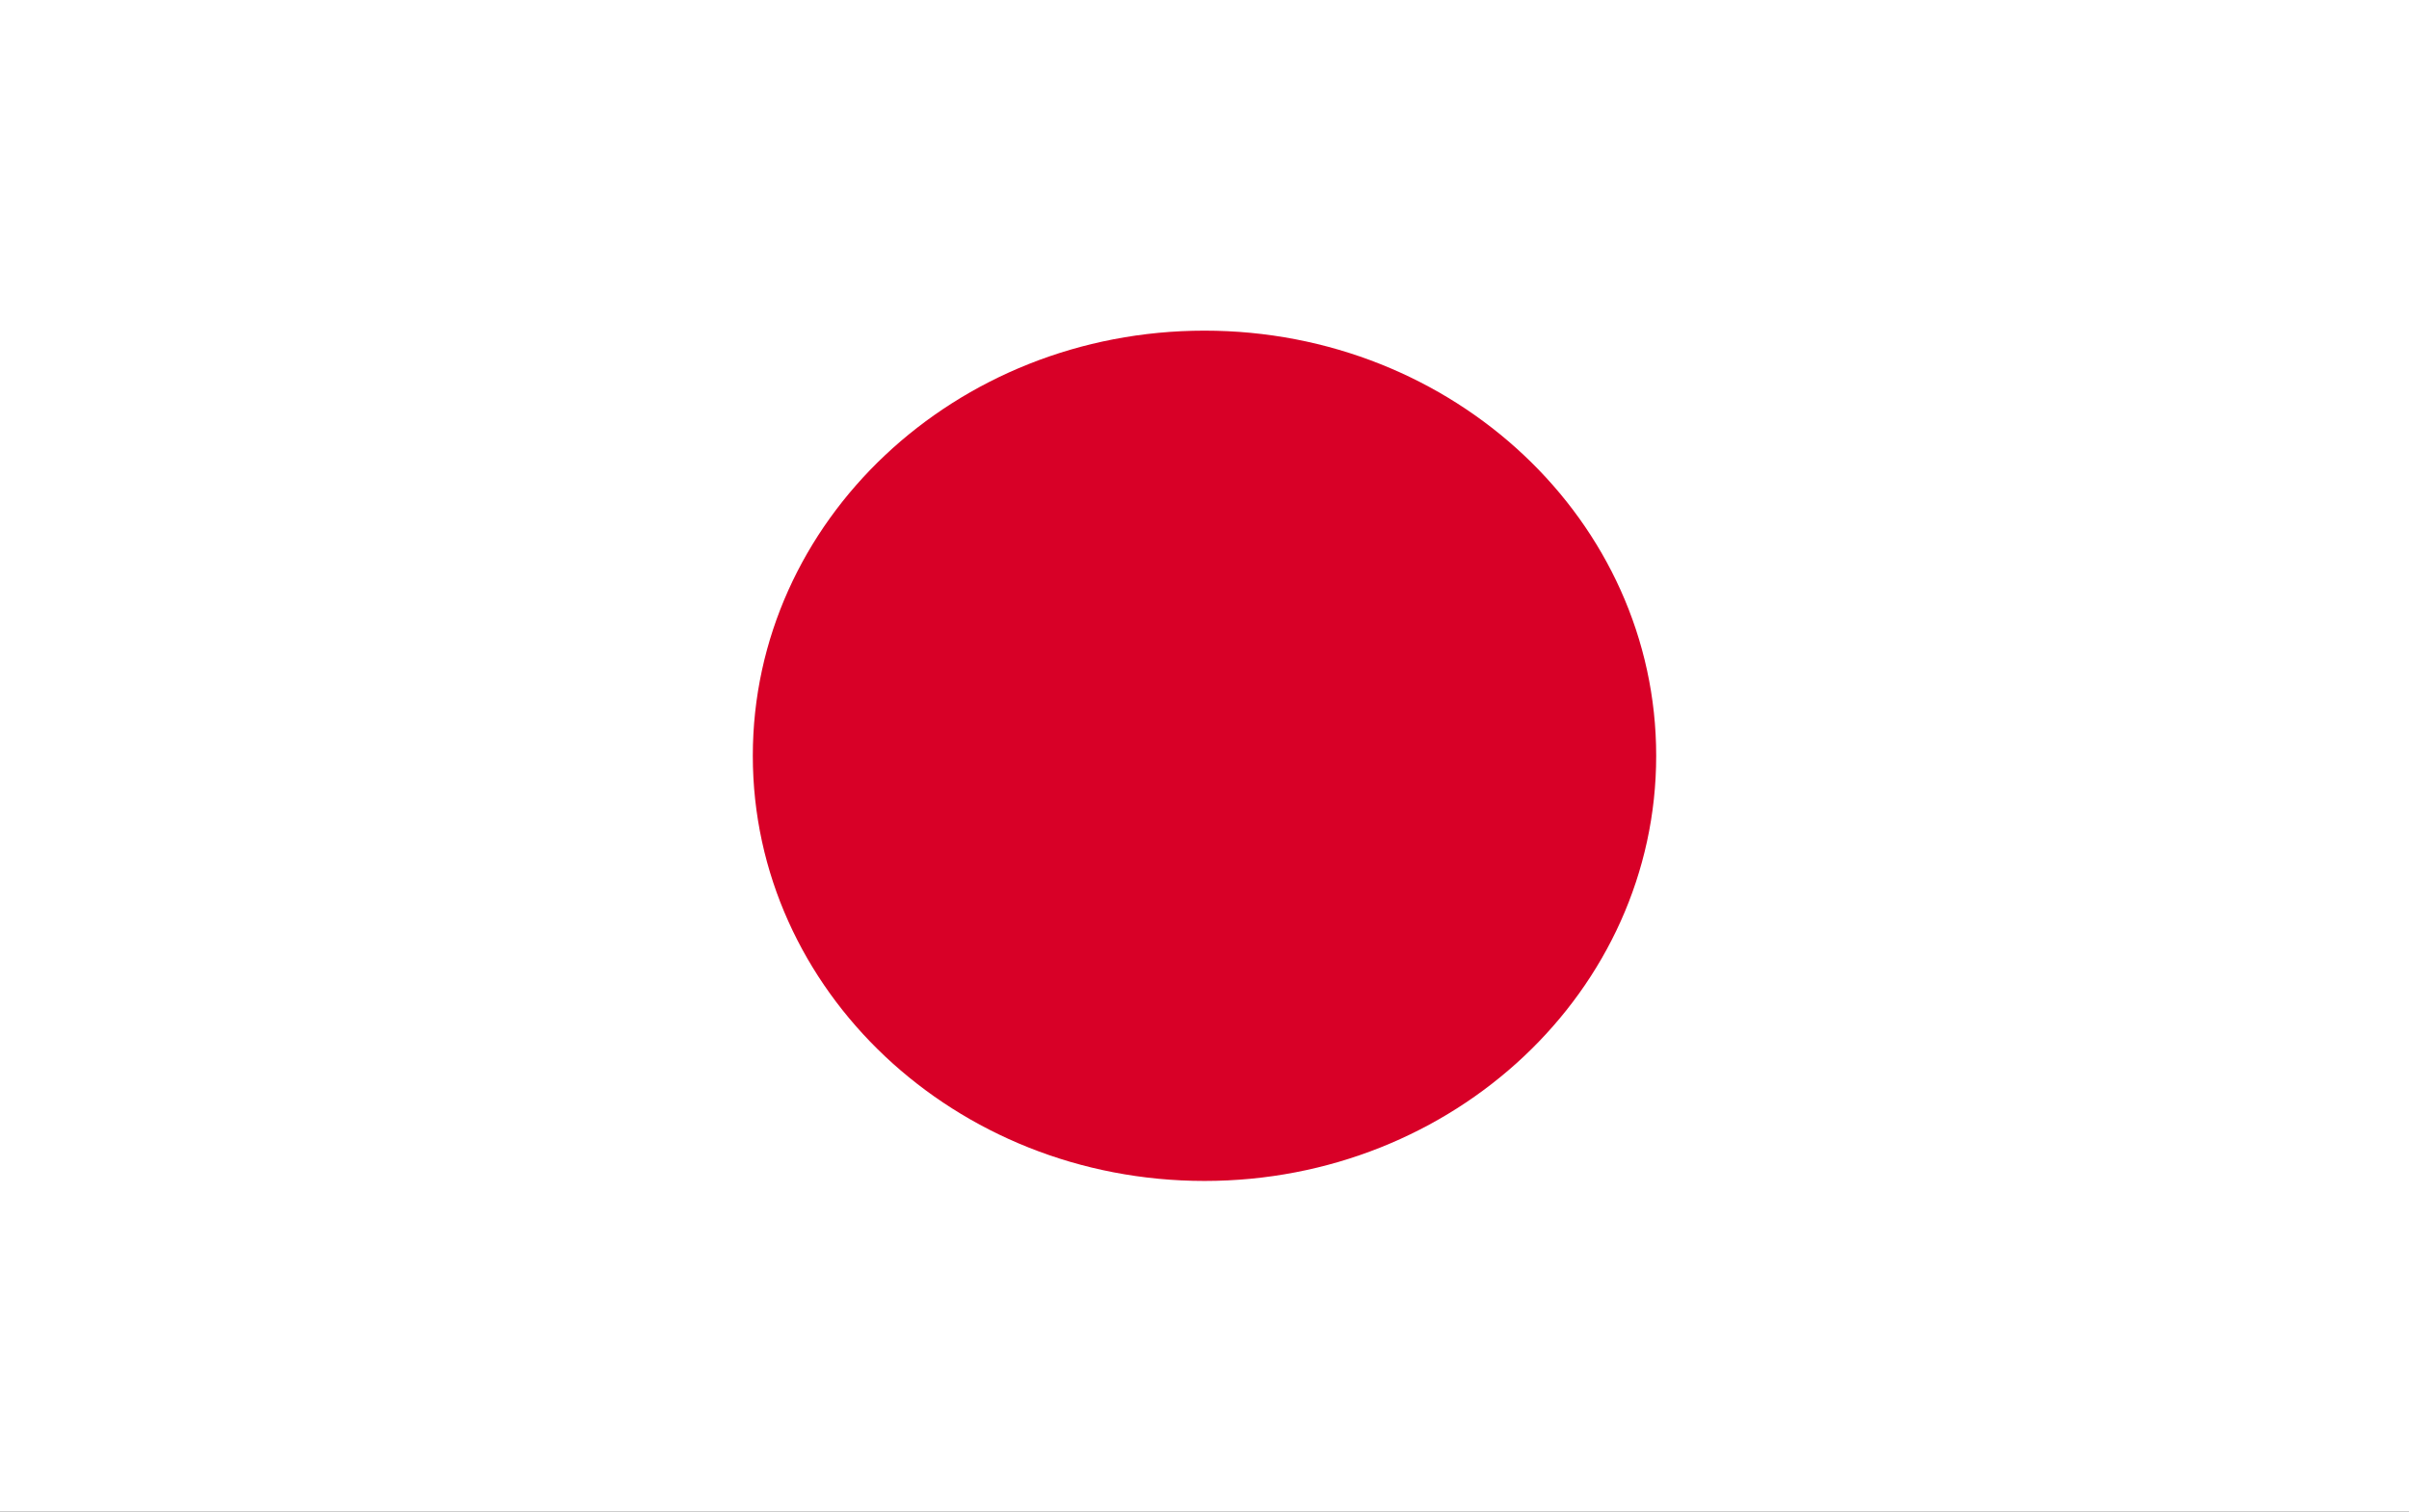 <svg width="102" height="64" viewBox="0 0 102 64" fill="none" xmlns="http://www.w3.org/2000/svg">
<rect x="0" y="0" width="102" height="64" fill="#333333" stroke="none"/>
<g clip-path="url(#clip0_14_106)">
<path d="M0 -0H102V64.001H0V-0Z" fill="white"/>
<path d="M51 49.999C61.562 49.999 70.125 41.94 70.125 31.999C70.125 22.058 61.562 13.999 51 13.999C40.438 13.999 31.875 22.058 31.875 31.999C31.875 41.94 40.438 49.999 51 49.999Z" fill="#D80027"/>
</g>
<defs>
<clipPath id="clip0_14_106">
<rect width="102" height="64" fill="white"/>
</clipPath>
</defs>
</svg>
